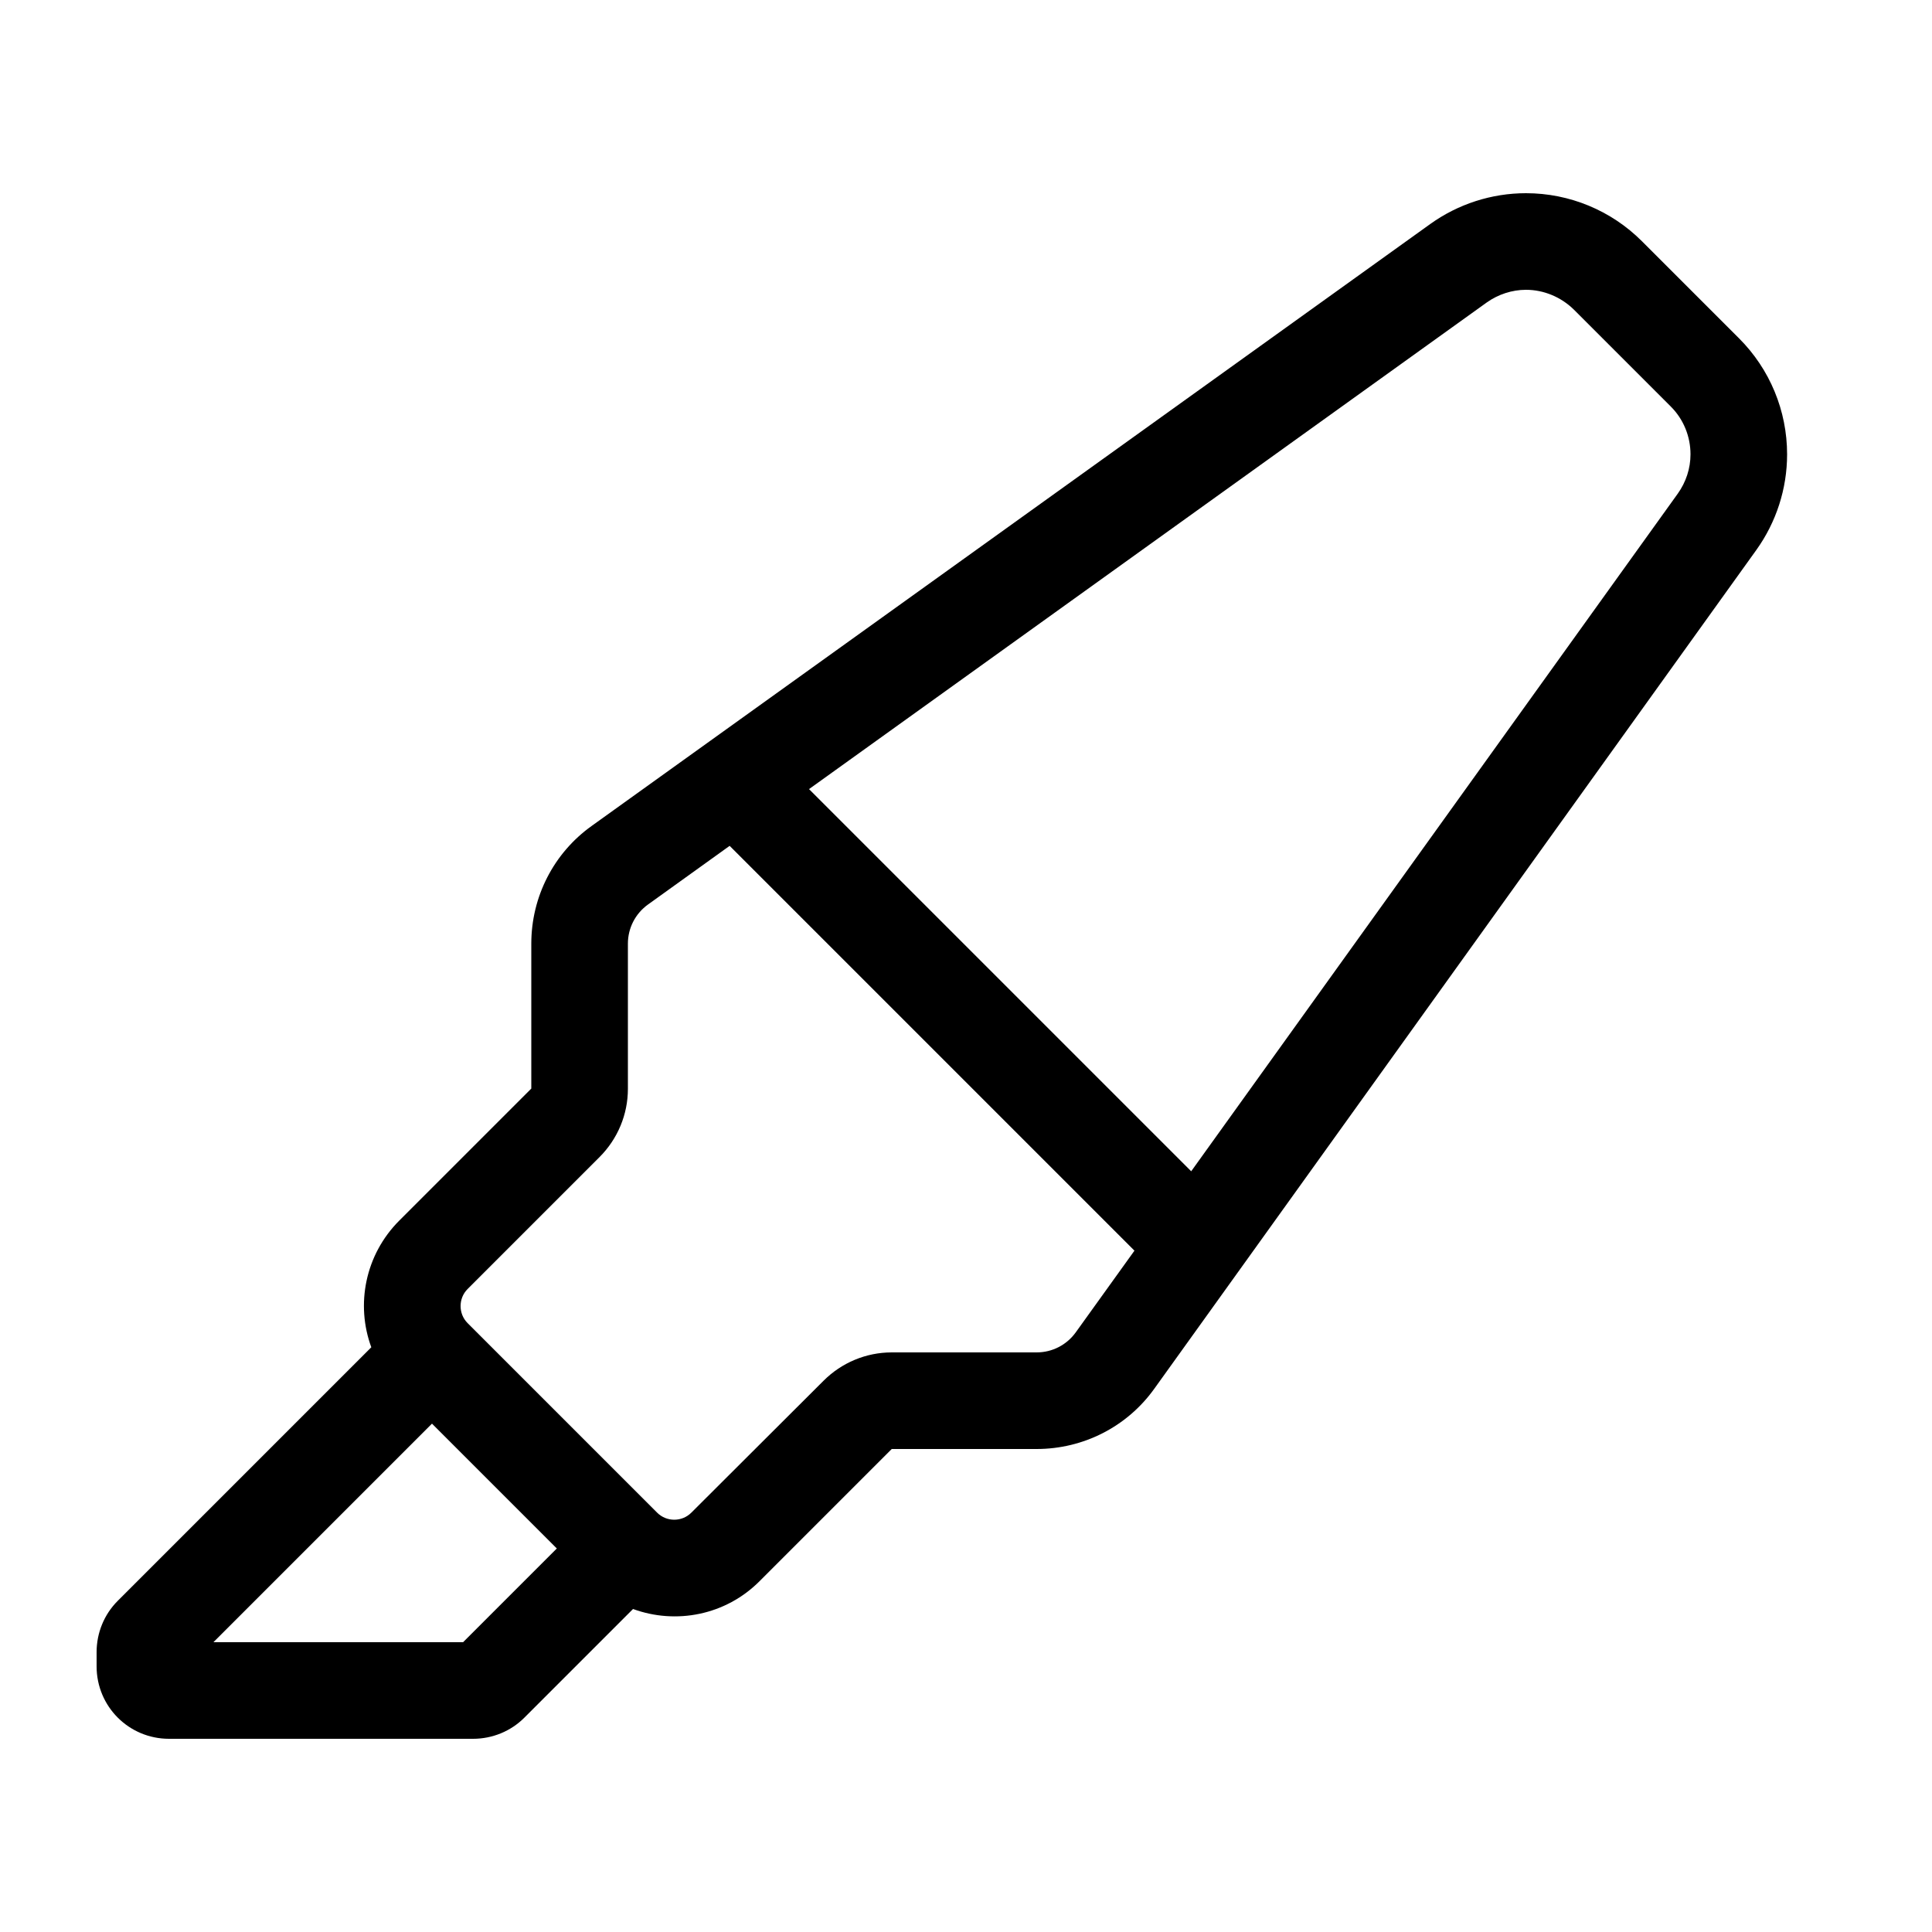 <svg xmlns="http://www.w3.org/2000/svg" viewBox="0 0 640 640"><!--! Font Awesome Pro 7.1.0 by @fontawesome - https://fontawesome.com License - https://fontawesome.com/license (Commercial License) Copyright 2025 Fonticons, Inc. --><path fill="currentColor" d="M208 360.6L208 312.6C208 307.4 210.5 302.6 214.7 299.6L241.7 280.2L375.8 414.3L356.4 441.3C353.4 445.5 348.6 448 343.4 448L295.4 448C286.9 448 278.8 451.4 272.8 457.4L229 501.1C225.9 504.2 220.8 504.2 217.7 501.1L154.9 438.3C151.8 435.2 151.8 430.1 154.9 427L198.6 383.3C204.6 377.3 208 369.2 208 360.7zM555.8 163.5L394.6 388L268 261.4L492.5 100.2C496.3 97.5 500.9 96 505.5 96C511.4 96 517.1 98.4 521.3 102.5L553.5 134.7C557.7 138.9 560 144.6 560 150.5C560 155.2 558.5 159.7 555.8 163.5zM295.4 480L343.4 480C358.9 480 373.4 472.6 382.4 460L581.8 182.2C588.4 173 592 161.9 592 150.5C592 136.1 586.3 122.3 576.1 112.1L543.9 79.9C533.7 69.7 519.9 64 505.5 64C494.1 64 483 67.6 473.8 74.2L196 273.6C183.4 282.6 176 297.1 176 312.6L176 360.6L132.3 404.3C120.9 415.7 117.8 432.2 123 446.3L39 530.3C34.5 534.8 32 540.9 32 547.3L32 552C32 565.3 42.7 576 56 576L156.7 576C163.1 576 169.2 573.5 173.7 569L209.7 533C223.9 538.2 240.4 535.1 251.7 523.7L295.4 480zM184.4 513L153.4 544L70.7 544L143.1 471.6L184.5 513z"/></svg>